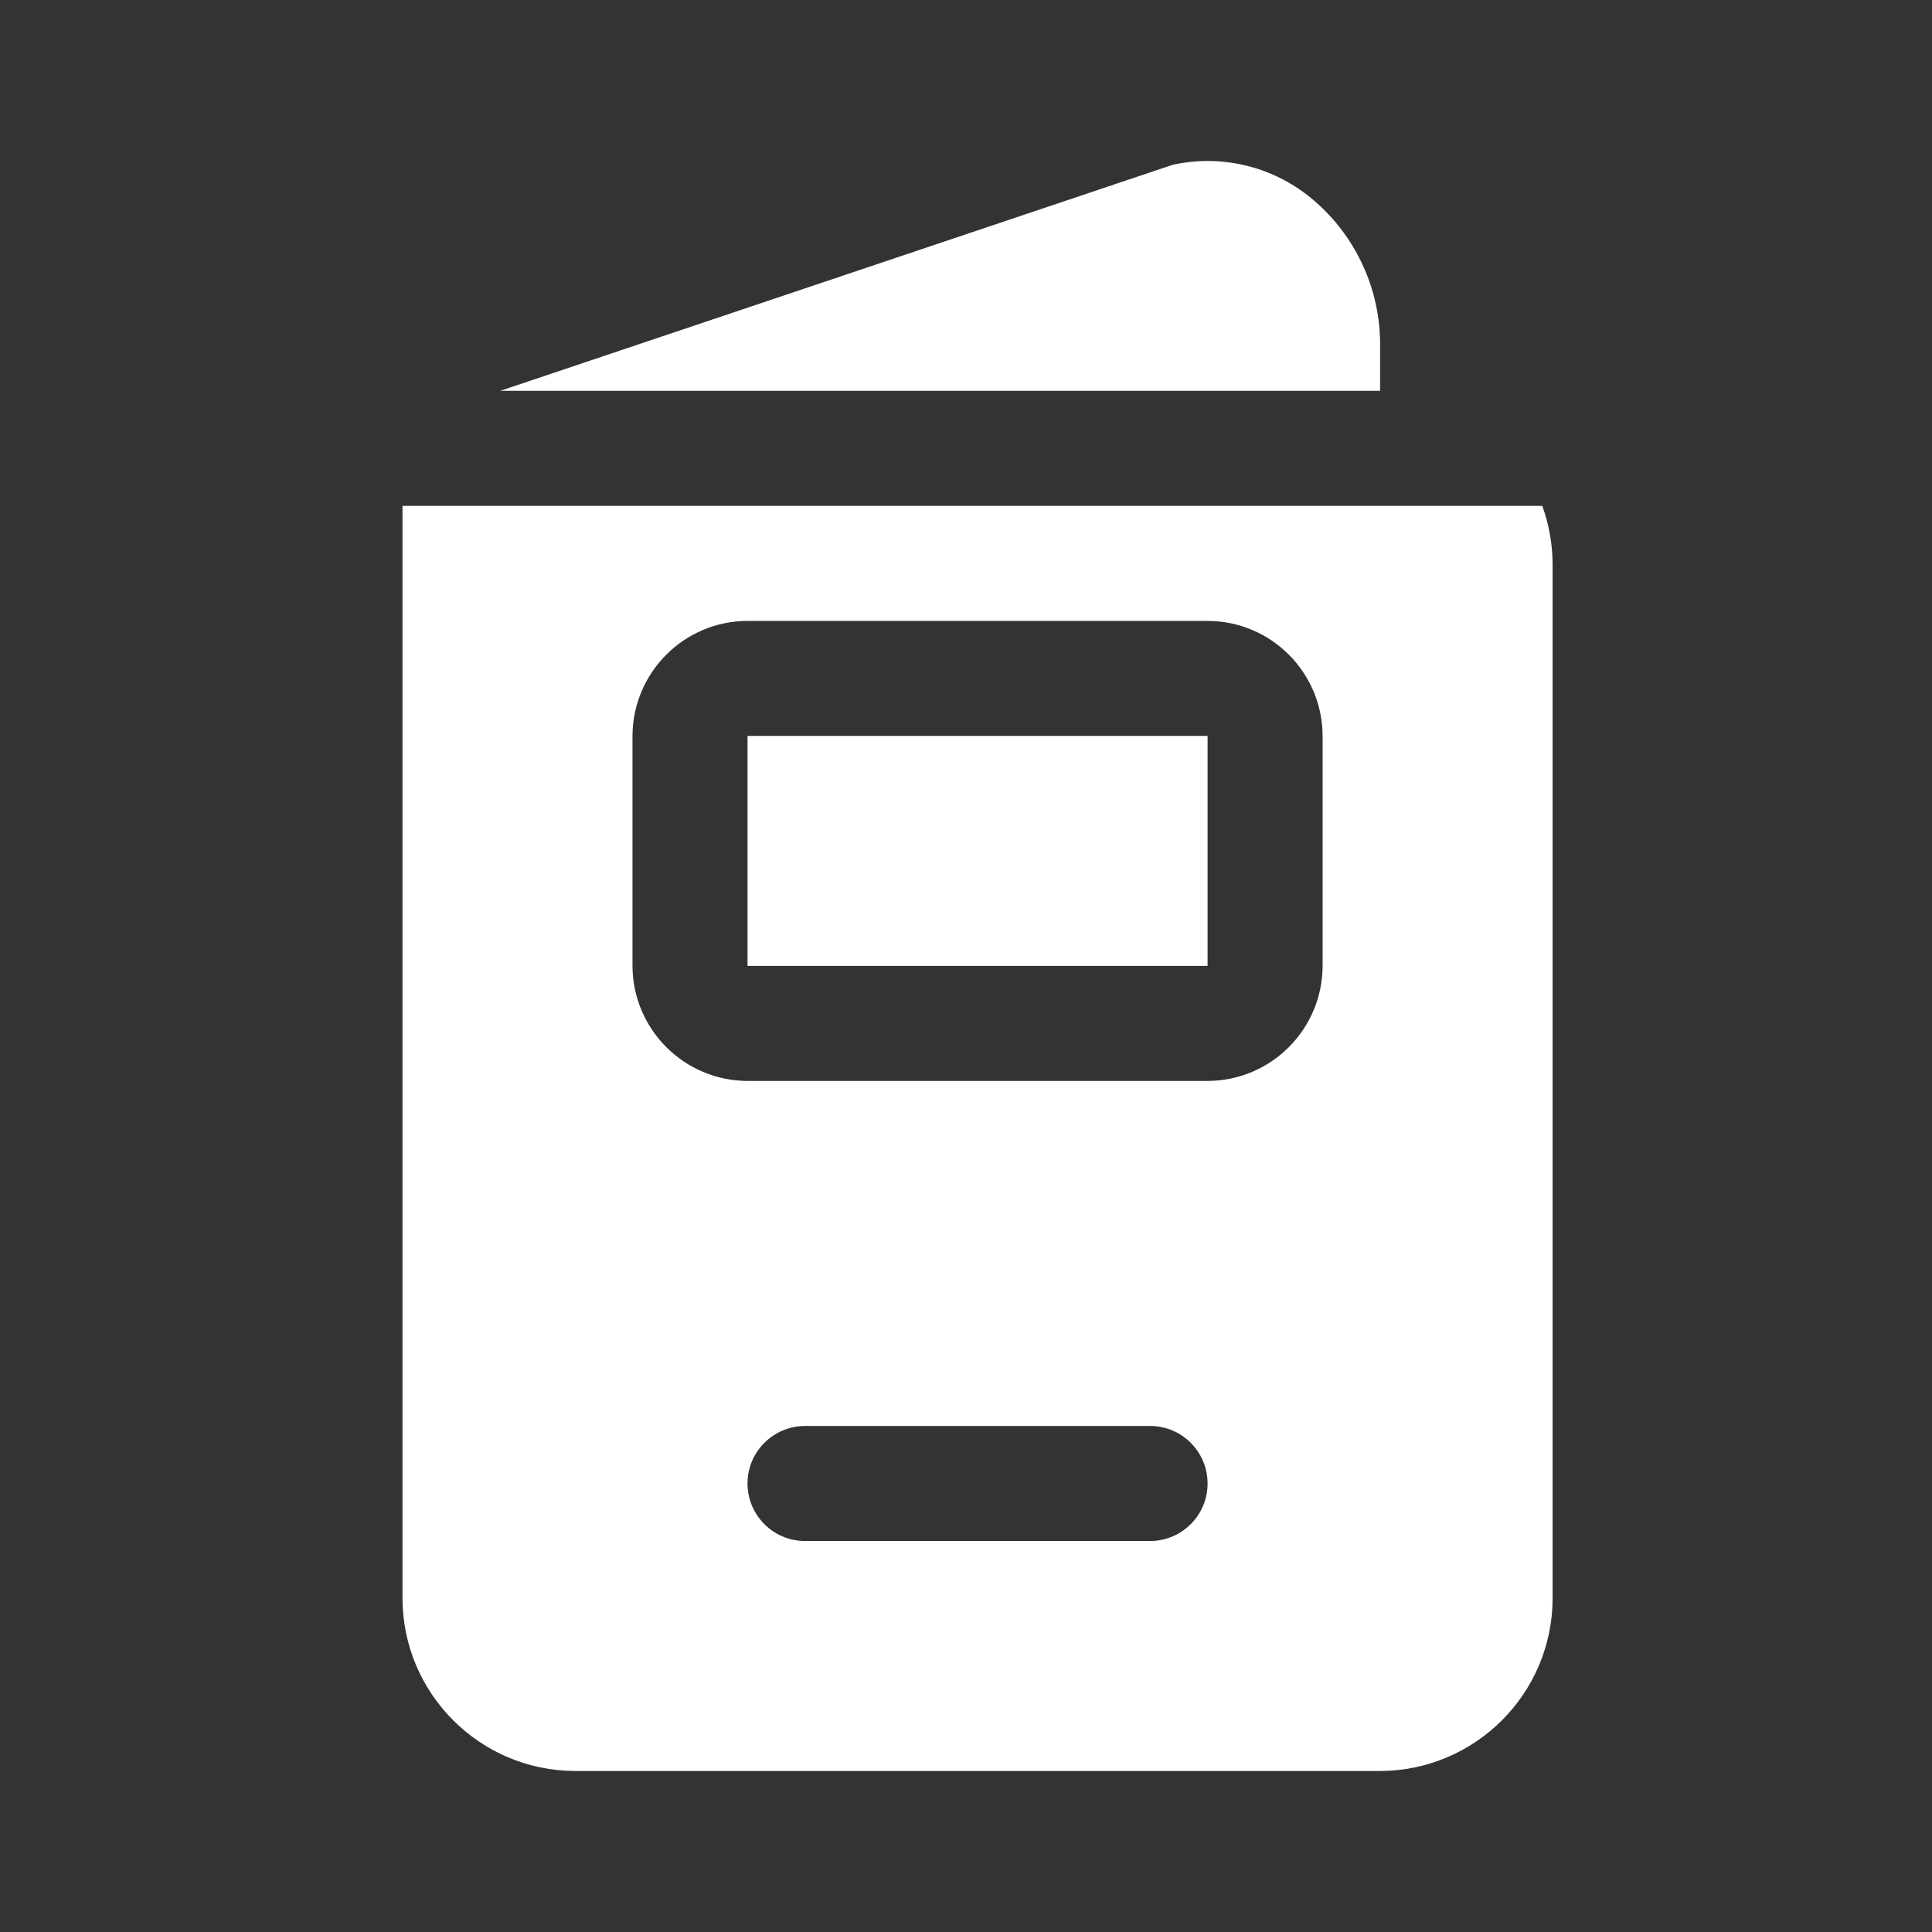 <?xml version="1.0" encoding="UTF-8"?> <svg xmlns="http://www.w3.org/2000/svg" width="24" height="24" viewBox="0 0 24 24" fill="none"><rect x="0" y="0" width="24" height="24" fill="#333333" stroke="none"/><path d="M15.001 11.999H9.286V9.142H15.001V11.999ZM15.715 4.855H17.144V4.32C17.157 3.599 16.838 2.911 16.28 2.455C15.8 2.064 15.169 1.914 14.565 2.048L6.214 4.855L15.715 4.855ZM19.287 6.998V19.857C19.284 21.039 18.326 21.996 17.144 22H7.143C5.961 21.996 5.004 21.039 5 19.857V6.284H19.159C19.242 6.514 19.285 6.755 19.287 6.998ZM7.857 11.999C7.86 12.787 8.498 13.425 9.286 13.428H15.001C15.79 13.425 16.427 12.787 16.43 11.999V9.142C16.427 8.353 15.79 7.715 15.001 7.713H9.286C8.498 7.715 7.86 8.353 7.857 9.142V11.999ZM10.001 19.143H14.287C14.681 19.143 15.001 18.823 15.001 18.428C15.001 18.034 14.681 17.714 14.287 17.714H10.001C9.606 17.714 9.286 18.034 9.286 18.428C9.286 18.823 9.606 19.143 10.001 19.143Z" fill="white"></path></svg> 